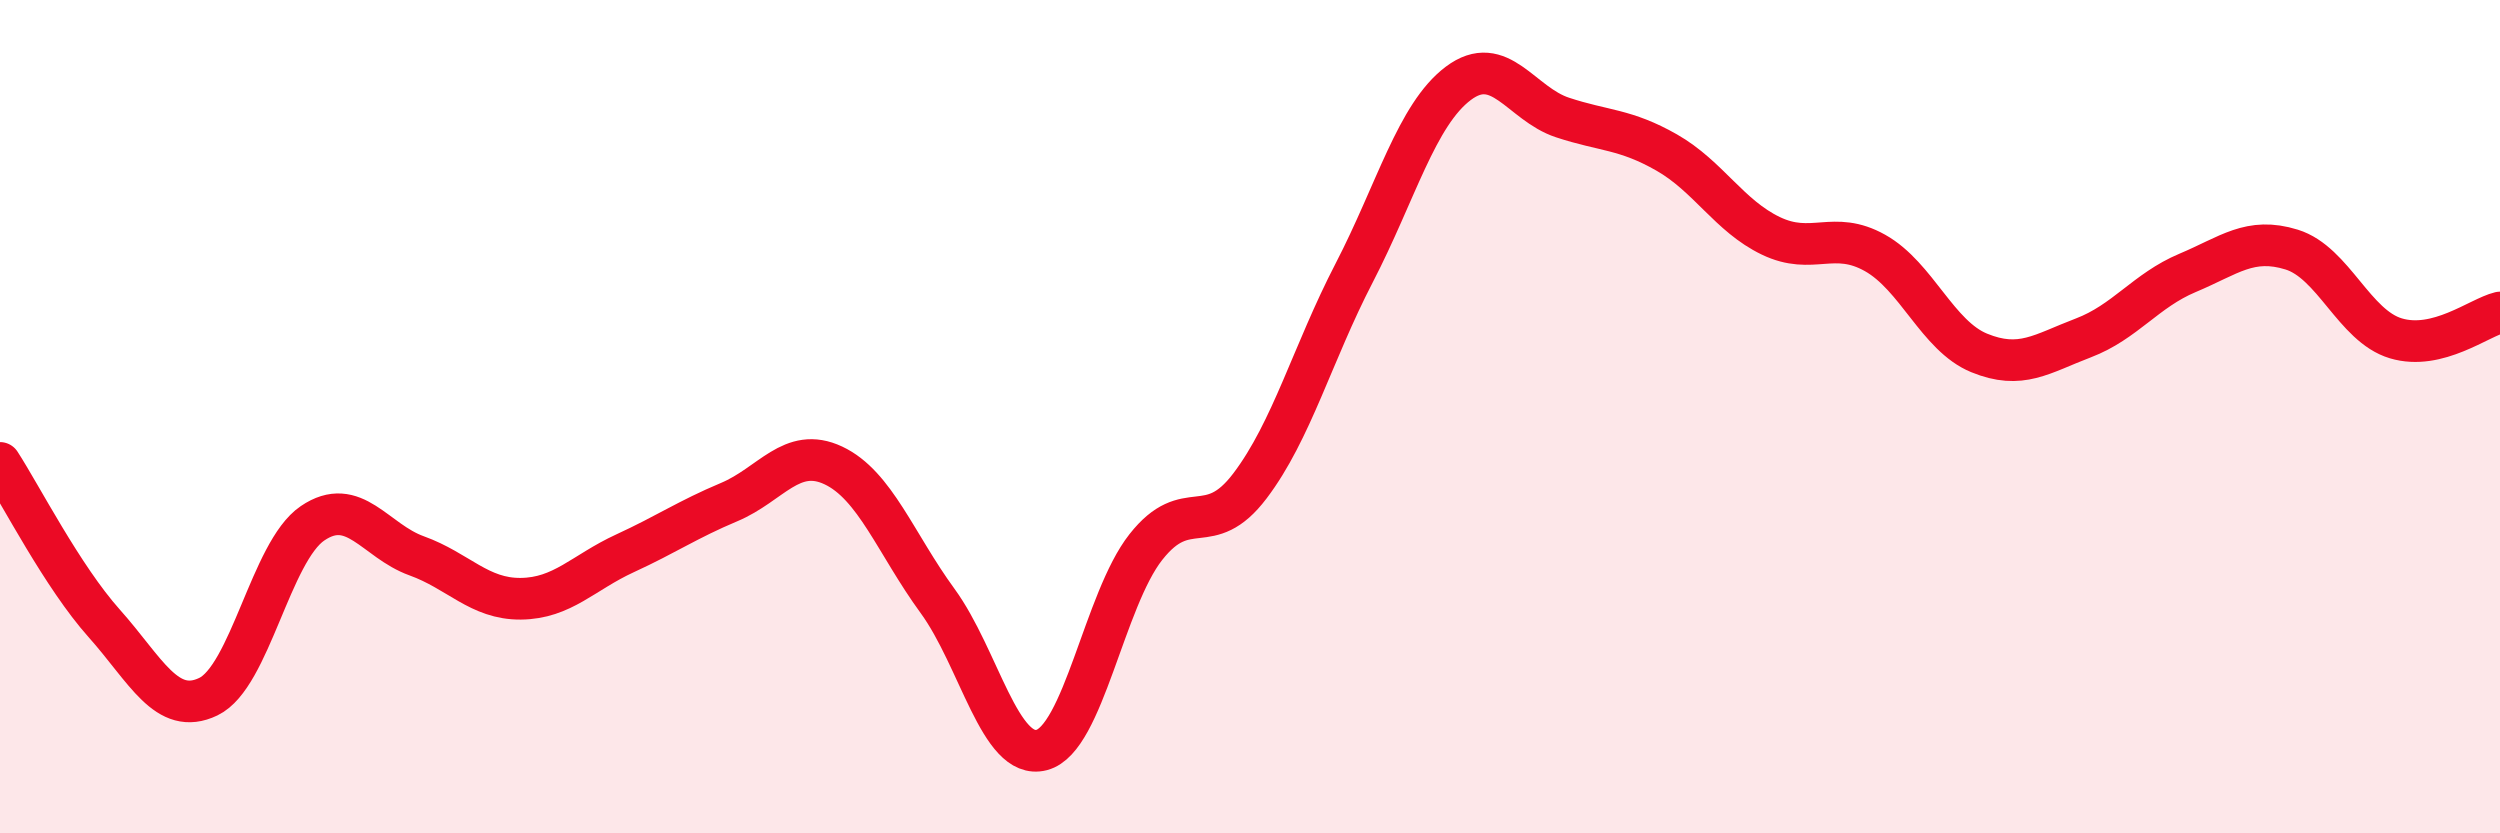 
    <svg width="60" height="20" viewBox="0 0 60 20" xmlns="http://www.w3.org/2000/svg">
      <path
        d="M 0,11.11 C 0.5,11.88 1.5,13.84 2.5,14.96 C 3.5,16.08 4,17.2 5,16.72 C 6,16.24 6.5,13.24 7.5,12.56 C 8.5,11.88 9,12.98 10,13.34 C 11,13.7 11.5,14.38 12.5,14.37 C 13.5,14.36 14,13.74 15,13.28 C 16,12.82 16.5,12.47 17.5,12.05 C 18.5,11.63 19,10.7 20,11.17 C 21,11.64 21.5,13.05 22.5,14.42 C 23.5,15.79 24,18.26 25,18 C 26,17.74 26.5,14.4 27.5,13.13 C 28.5,11.86 29,12.98 30,11.66 C 31,10.34 31.5,8.48 32.5,6.55 C 33.5,4.62 34,2.75 35,2 C 36,1.25 36.5,2.49 37.5,2.82 C 38.5,3.15 39,3.09 40,3.66 C 41,4.23 41.5,5.18 42.5,5.66 C 43.5,6.14 44,5.51 45,6.07 C 46,6.63 46.5,8.06 47.5,8.47 C 48.5,8.88 49,8.49 50,8.11 C 51,7.73 51.5,6.97 52.5,6.55 C 53.5,6.13 54,5.68 55,5.99 C 56,6.3 56.5,7.82 57.5,8.12 C 58.5,8.42 59.5,7.62 60,7.5L60 20L0 20Z"
        fill="#EB0A25"
        opacity="0.1"
        stroke-linecap="round"
        stroke-linejoin="round"
      />
      <path
        d="M 0,11.11 C 0.5,11.88 1.5,13.84 2.5,14.96 C 3.5,16.08 4,17.2 5,16.72 C 6,16.24 6.5,13.24 7.5,12.56 C 8.5,11.88 9,12.98 10,13.34 C 11,13.7 11.5,14.38 12.5,14.37 C 13.5,14.36 14,13.74 15,13.28 C 16,12.82 16.5,12.47 17.5,12.05 C 18.5,11.63 19,10.7 20,11.17 C 21,11.64 21.5,13.05 22.5,14.42 C 23.5,15.79 24,18.26 25,18 C 26,17.74 26.5,14.4 27.5,13.13 C 28.5,11.86 29,12.98 30,11.66 C 31,10.34 31.5,8.48 32.5,6.55 C 33.5,4.62 34,2.75 35,2 C 36,1.25 36.5,2.49 37.5,2.82 C 38.5,3.15 39,3.09 40,3.66 C 41,4.23 41.5,5.18 42.5,5.66 C 43.5,6.14 44,5.51 45,6.07 C 46,6.63 46.5,8.06 47.5,8.47 C 48.5,8.88 49,8.49 50,8.11 C 51,7.73 51.5,6.97 52.5,6.55 C 53.5,6.13 54,5.68 55,5.99 C 56,6.3 56.5,7.82 57.5,8.12 C 58.5,8.42 59.5,7.62 60,7.5"
        stroke="#EB0A25"
        stroke-width="1"
        fill="none"
        stroke-linecap="round"
        stroke-linejoin="round"
      />
    </svg>
  